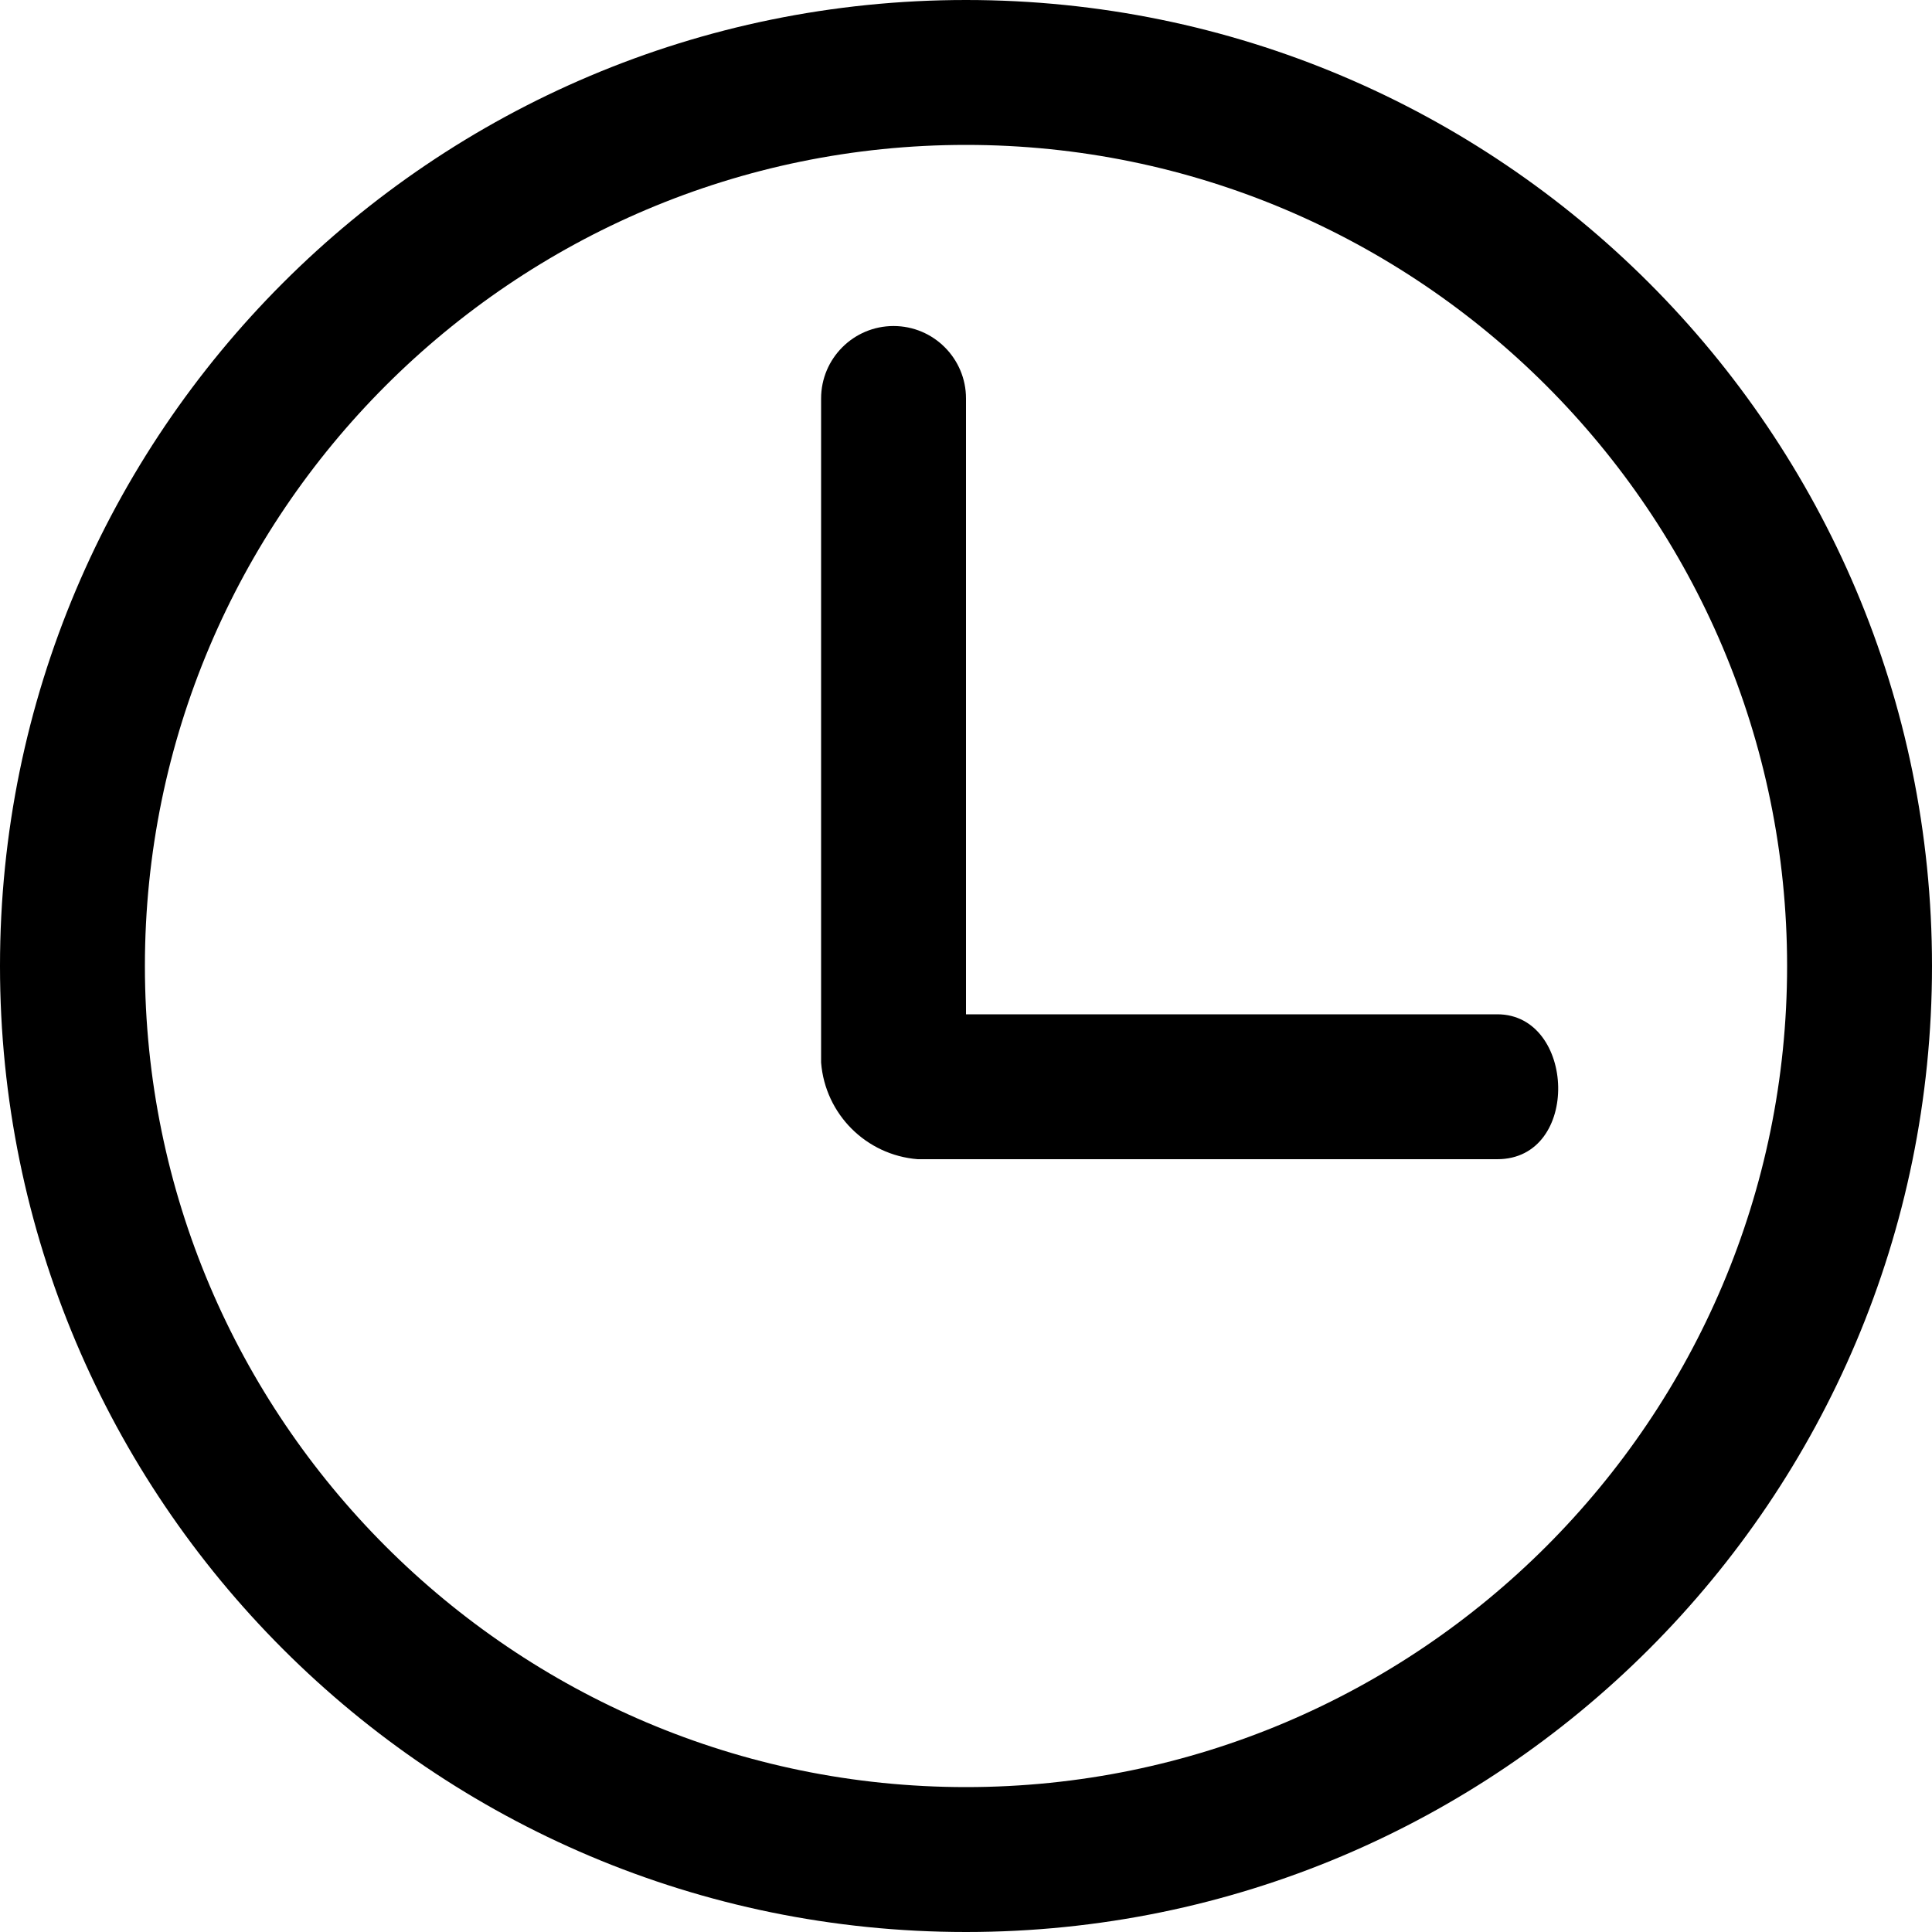 <?xml version="1.0" encoding="utf-8"?>
<!-- Generator: Adobe Illustrator 21.0.2, SVG Export Plug-In . SVG Version: 6.00 Build 0)  -->
<svg version="1.1" id="Gruppe_1" xmlns="http://www.w3.org/2000/svg" xmlns:xlink="http://www.w3.org/1999/xlink" x="0px" y="0px"
	 viewBox="0 0 40 40" style="enable-background:new 0 0 40 40;" xml:space="preserve">
<path id="appointment_Kopie" d="M31,21H20V8.25c0-0.828-0.672-1.5-1.5-1.5S17,7.422,17,8.25V22c0.085,1.068,0.932,1.915,2,2h12
	C32.736,24,32.625,21,31,21z"/>
<path d="M20,3c9.374,0,17,7.626,17,17s-7.626,17-17,17S3,29.374,3,20S10.626,3,20,3 M20,0C8.954,0,0,8.954,0,20s8.954,20,20,20
	s20-8.954,20-20S31.046,0,20,0L20,0z"/>
</svg>
